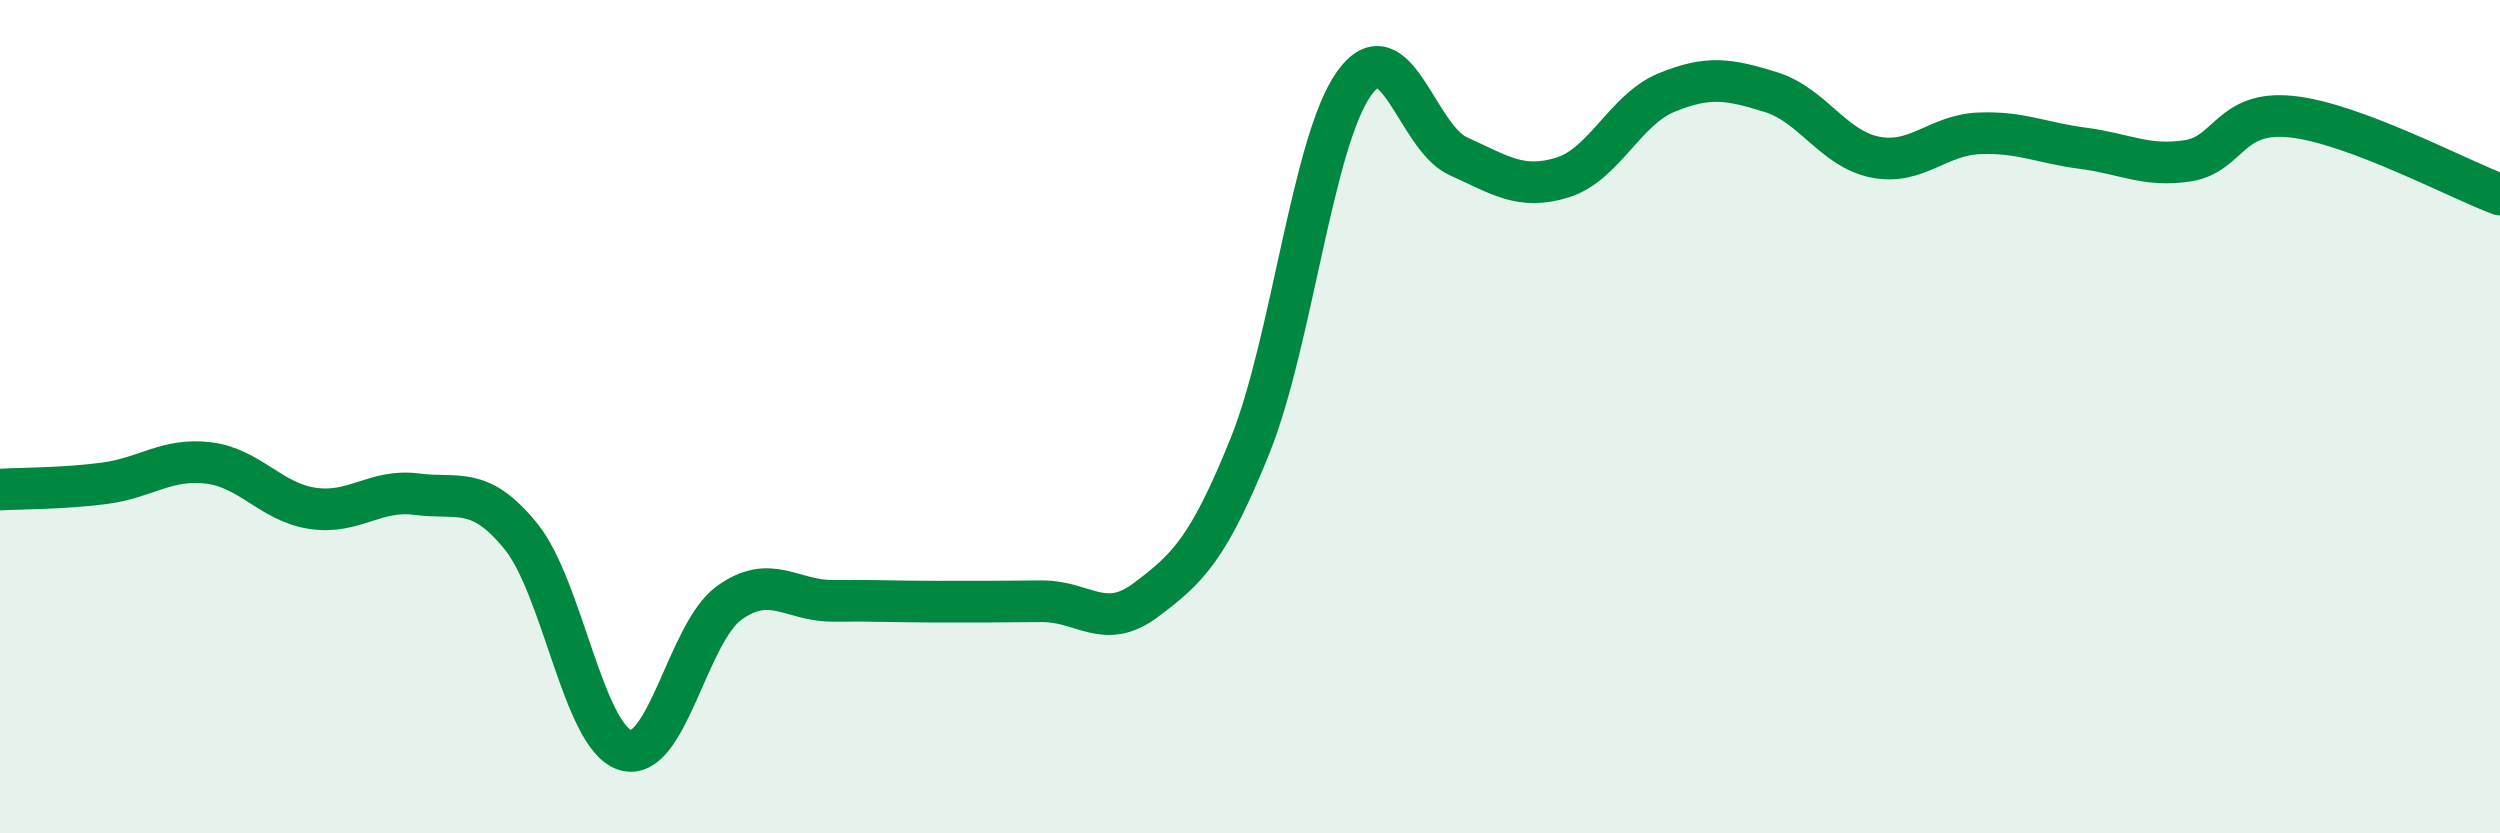 
    <svg width="60" height="20" viewBox="0 0 60 20" xmlns="http://www.w3.org/2000/svg">
      <path
        d="M 0,11.75 C 0.5,11.72 1.5,11.73 2.5,11.6 C 3.5,11.47 4,10.99 5,11.11 C 6,11.23 6.5,12.05 7.5,12.2 C 8.5,12.35 9,11.73 10,11.86 C 11,11.99 11.5,11.64 12.5,12.87 C 13.5,14.1 14,17.68 15,18 C 16,18.32 16.5,15.19 17.5,14.47 C 18.5,13.75 19,14.43 20,14.42 C 21,14.41 21.5,14.44 22.5,14.44 C 23.5,14.44 24,14.44 25,14.43 C 26,14.42 26.5,15.15 27.5,14.4 C 28.5,13.65 29,13.18 30,10.7 C 31,8.22 31.5,3.39 32.5,2 C 33.5,0.61 34,3.3 35,3.75 C 36,4.2 36.5,4.57 37.5,4.26 C 38.5,3.95 39,2.63 40,2.22 C 41,1.81 41.5,1.9 42.5,2.21 C 43.5,2.52 44,3.57 45,3.77 C 46,3.97 46.5,3.24 47.5,3.2 C 48.5,3.16 49,3.43 50,3.56 C 51,3.69 51.5,4.01 52.5,3.86 C 53.5,3.71 53.5,2.64 55,2.8 C 56.5,2.96 59,4.3 60,4.67L60 20L0 20Z"
        fill="#008740"
        opacity="0.1"
        stroke-linecap="round"
        stroke-linejoin="round"
      />
      <path
        d="M 0,11.75 C 0.5,11.72 1.5,11.73 2.5,11.6 C 3.5,11.47 4,10.99 5,11.11 C 6,11.23 6.5,12.05 7.5,12.2 C 8.5,12.35 9,11.73 10,11.86 C 11,11.99 11.5,11.64 12.5,12.87 C 13.5,14.1 14,17.68 15,18 C 16,18.32 16.5,15.19 17.5,14.47 C 18.5,13.75 19,14.43 20,14.42 C 21,14.41 21.5,14.44 22.5,14.44 C 23.5,14.44 24,14.44 25,14.43 C 26,14.42 26.5,15.15 27.5,14.4 C 28.5,13.65 29,13.18 30,10.7 C 31,8.22 31.5,3.39 32.5,2 C 33.5,0.61 34,3.3 35,3.75 C 36,4.2 36.5,4.57 37.5,4.26 C 38.5,3.95 39,2.63 40,2.22 C 41,1.81 41.5,1.9 42.5,2.21 C 43.5,2.52 44,3.57 45,3.77 C 46,3.97 46.5,3.24 47.5,3.2 C 48.5,3.16 49,3.43 50,3.56 C 51,3.69 51.5,4.01 52.5,3.86 C 53.5,3.71 53.5,2.64 55,2.8 C 56.5,2.96 59,4.3 60,4.67"
        stroke="#008740"
        stroke-width="1"
        fill="none"
        stroke-linecap="round"
        stroke-linejoin="round"
      />
    </svg>
  